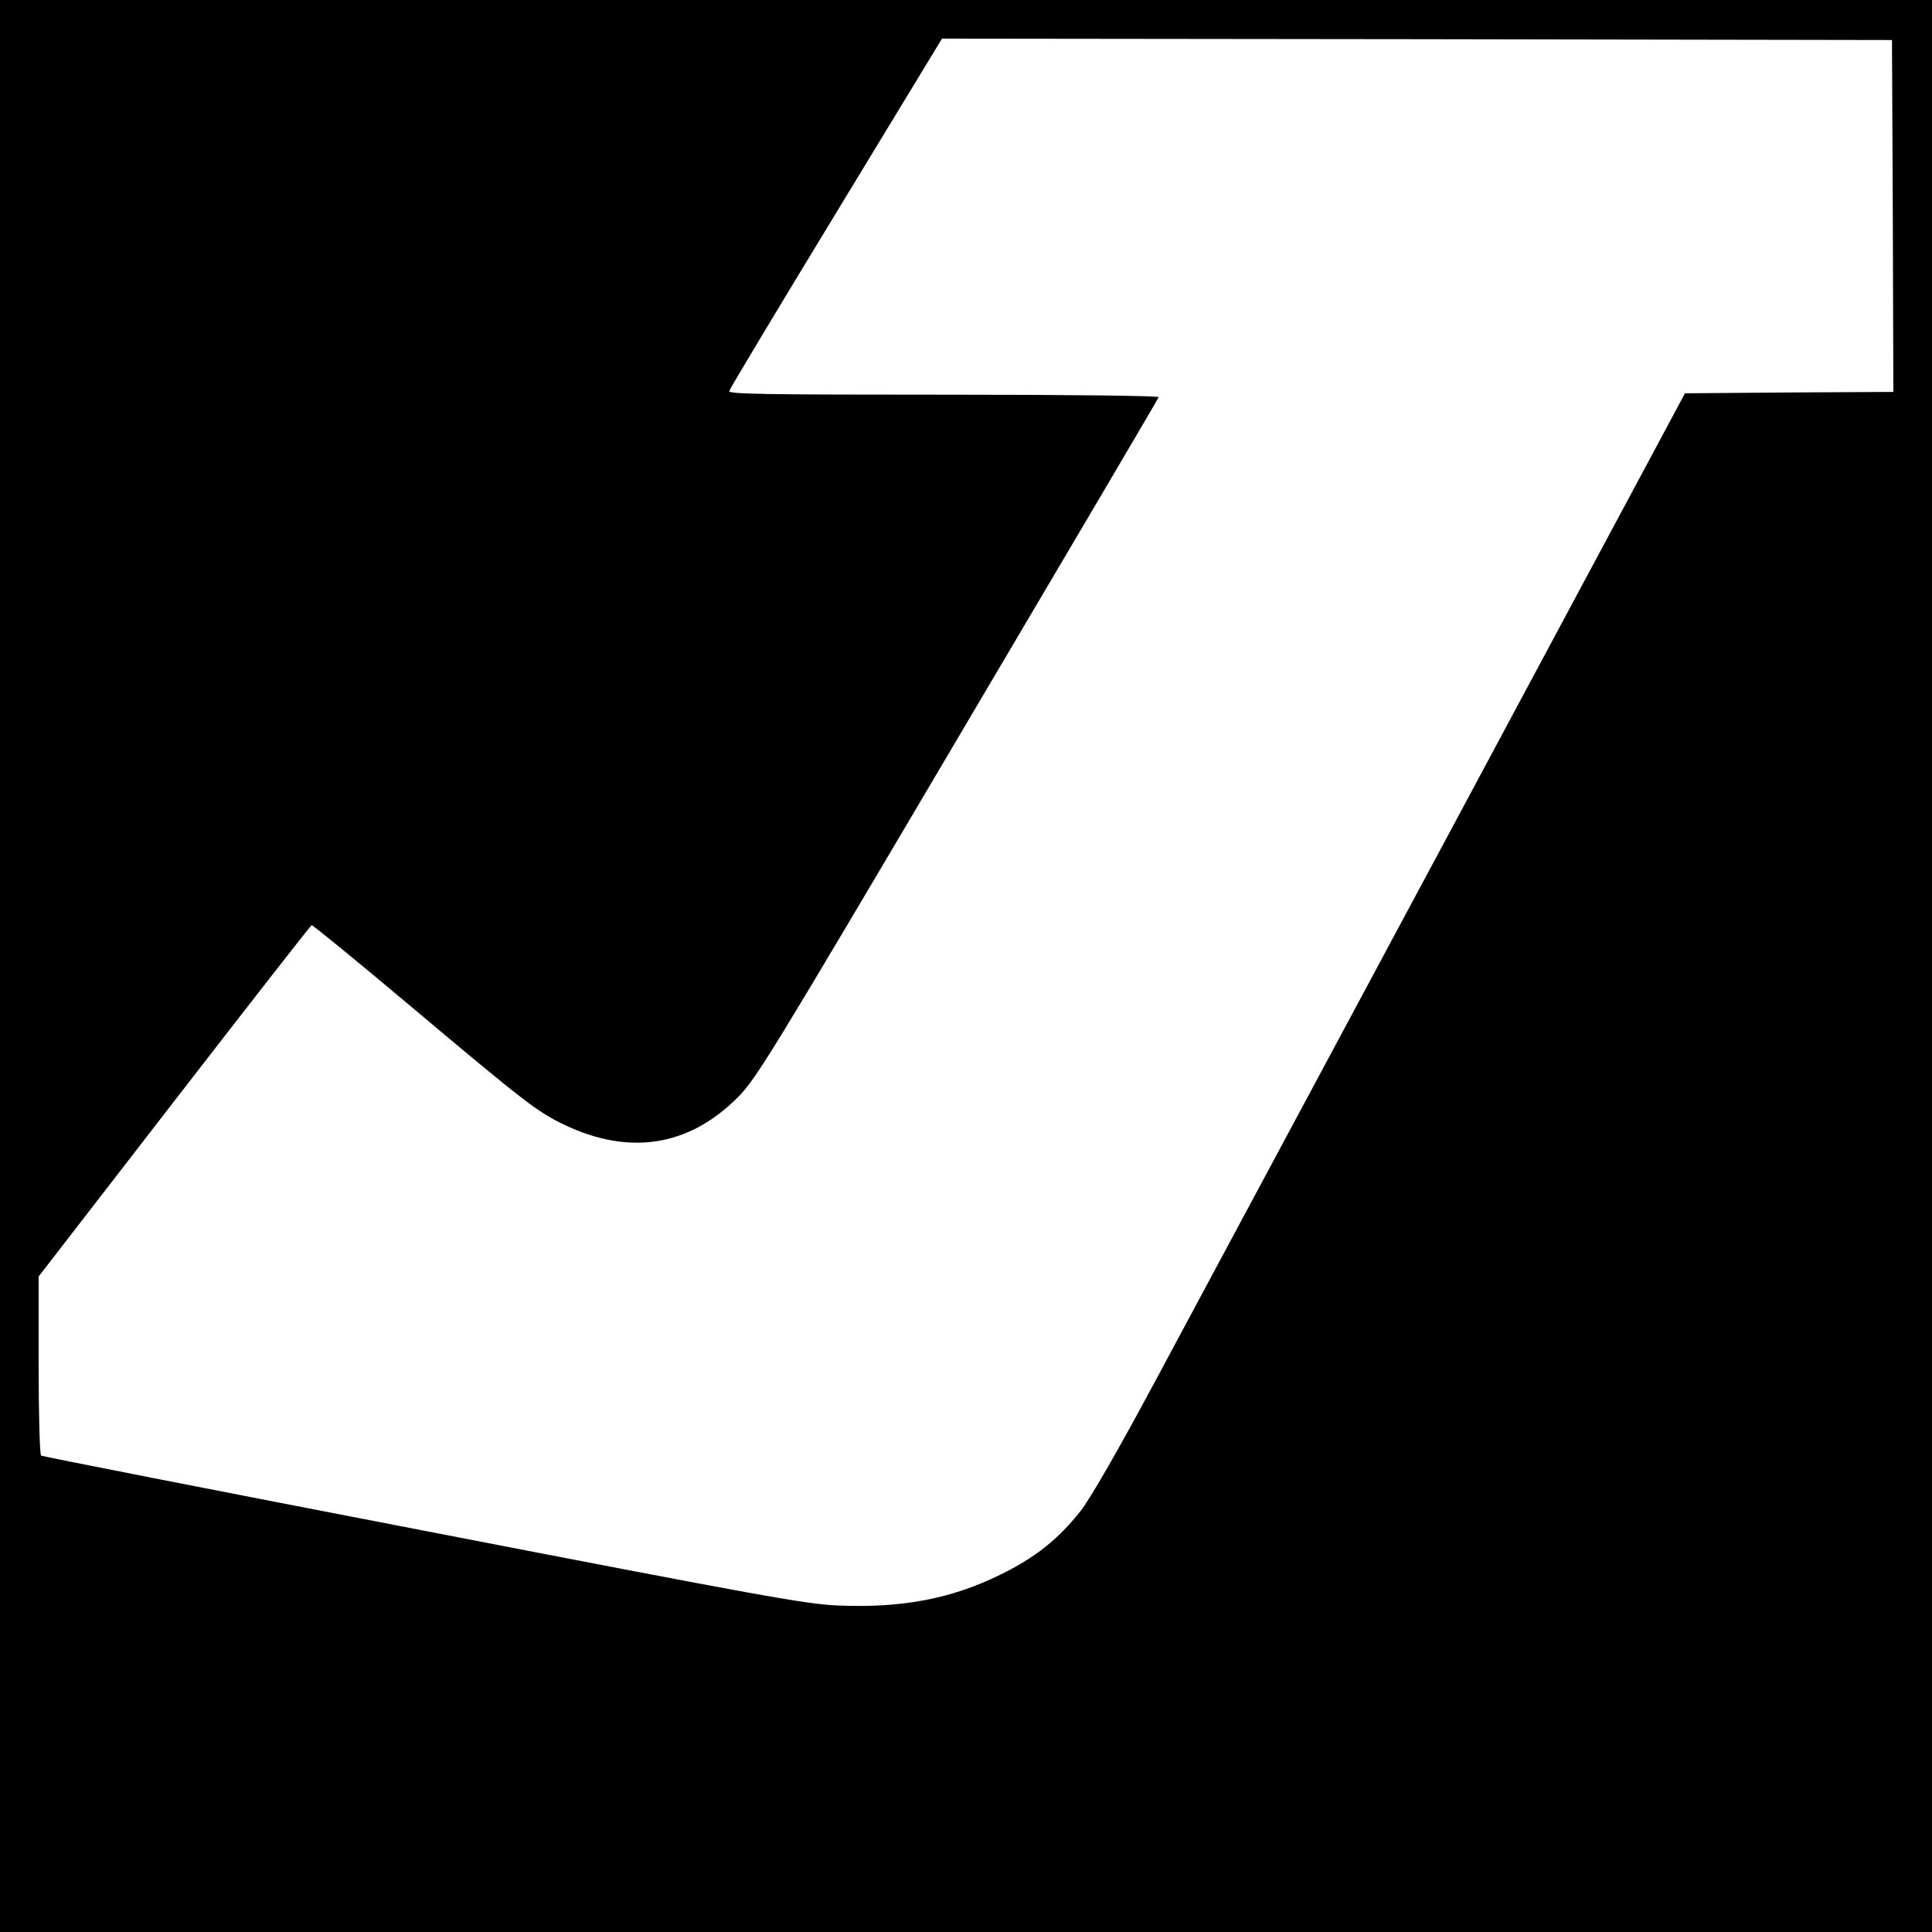 <?xml version="1.0" standalone="no"?>
<!DOCTYPE svg PUBLIC "-//W3C//DTD SVG 20010904//EN"
 "http://www.w3.org/TR/2001/REC-SVG-20010904/DTD/svg10.dtd">
<svg version="1.0" xmlns="http://www.w3.org/2000/svg"
 width="700pt" height="700pt" viewBox="0 0 700 700"
 preserveAspectRatio="xMidYMid meet">
<g transform="translate(0,700) scale(0.1,-0.1)"
fill="#000000" stroke="none">
<path d="M0 3500 l0 -3500 3500 0 3500 0 0 3500 0 3500 -3500 0 -3500 0 0
-3500z m6858 2718 l2 -638 -377 -2 -378 -3 -847 -1580 c-466 -869 -947 -1765
-1068 -1991 -142 -265 -240 -434 -275 -479 -82 -103 -165 -169 -290 -230 -178
-88 -358 -122 -590 -112 -116 5 -275 34 -1504 272 -756 146 -1378 268 -1382
271 -5 3 -9 150 -9 327 l0 322 491 635 c270 349 494 636 498 638 4 1 168 -133
364 -298 407 -342 453 -378 551 -425 237 -113 453 -79 631 101 65 66 119 154
795 1299 399 675 727 1231 728 1236 2 5 -325 9 -778 9 -649 0 -781 2 -778 13
2 8 176 298 387 645 l384 632 1721 -2 1721 -3 3 -637z"/>
</g>
</svg>
